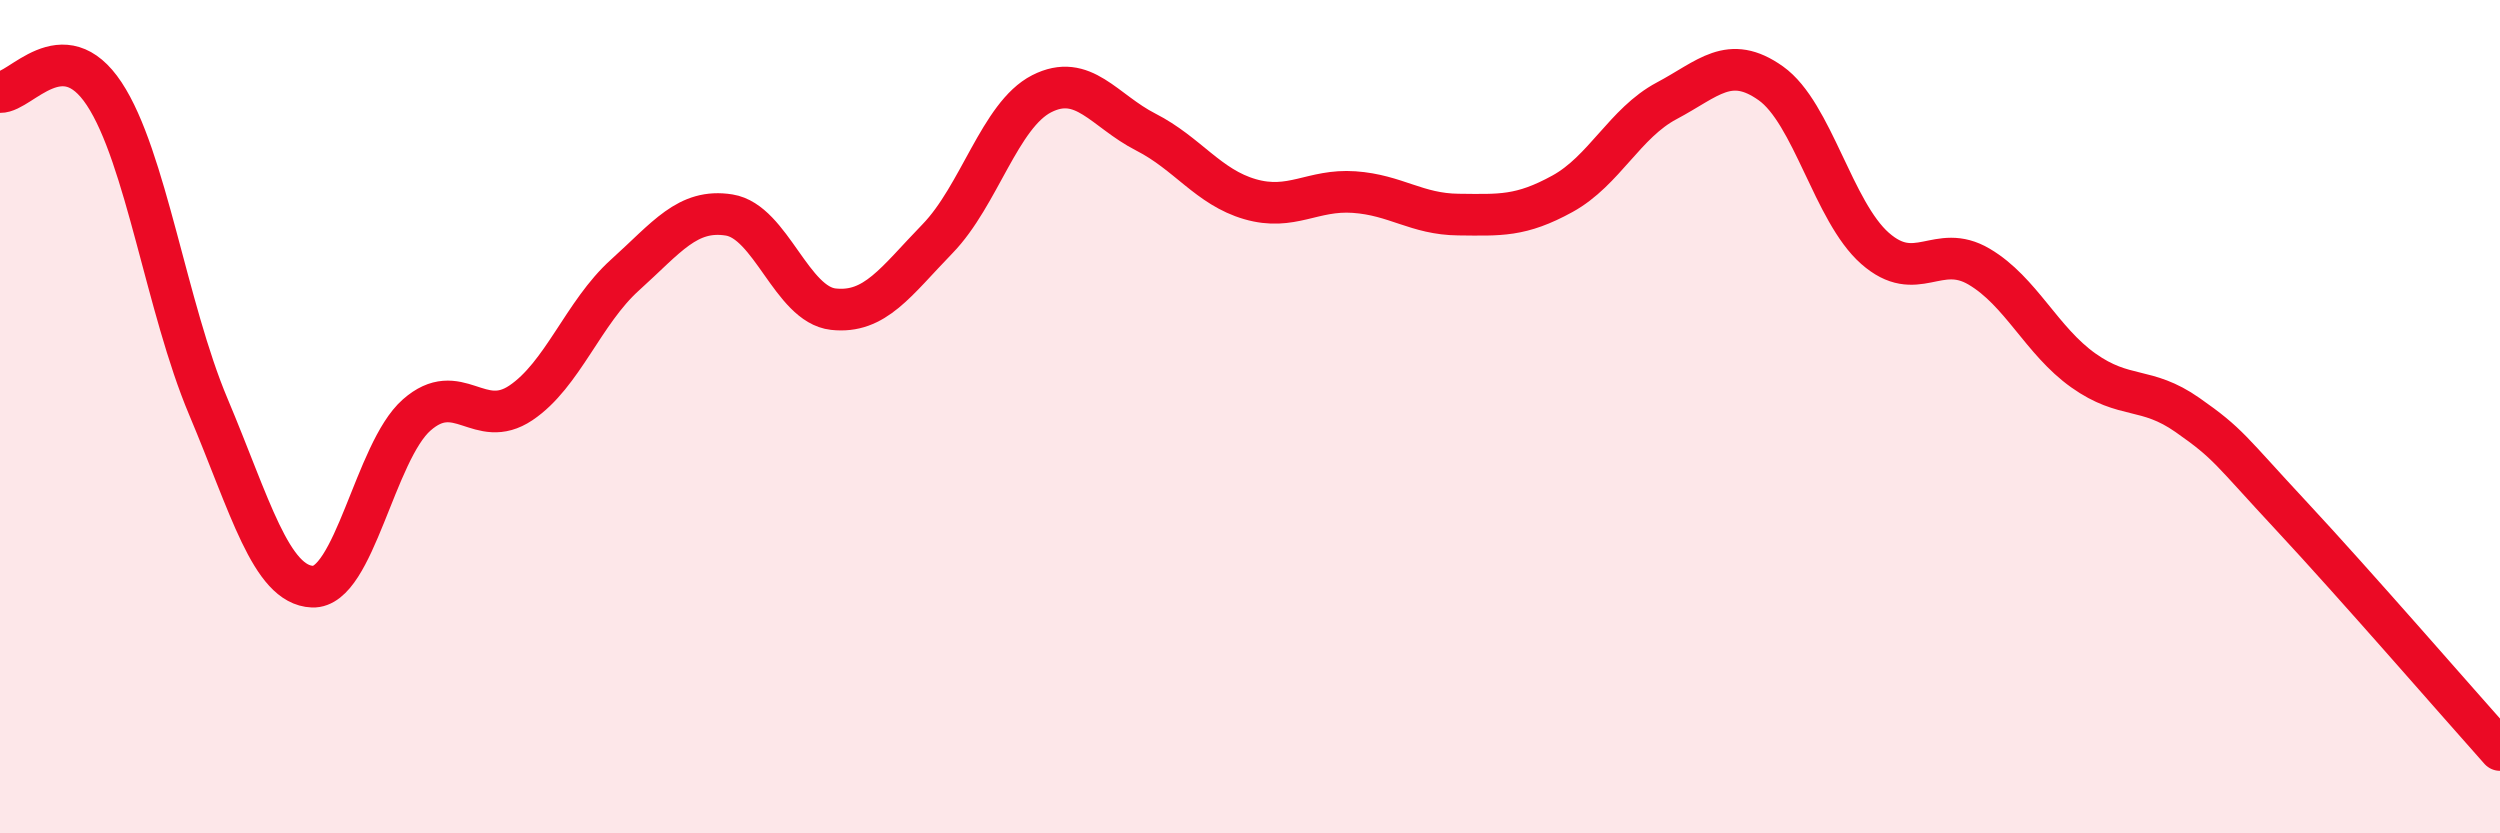 
    <svg width="60" height="20" viewBox="0 0 60 20" xmlns="http://www.w3.org/2000/svg">
      <path
        d="M 0,2.21 C 0.5,2.22 1.5,0.74 2.5,2.25 C 3.5,3.76 4,7.39 5,9.76 C 6,12.13 6.5,14.04 7.5,14.08 C 8.5,14.12 9,10.84 10,9.96 C 11,9.08 11.5,10.34 12.5,9.67 C 13.5,9 14,7.5 15,6.6 C 16,5.7 16.5,5 17.5,5.16 C 18.5,5.32 19,7.31 20,7.42 C 21,7.53 21.5,6.76 22.5,5.73 C 23.5,4.7 24,2.76 25,2.25 C 26,1.74 26.5,2.66 27.5,3.17 C 28.5,3.68 29,4.49 30,4.78 C 31,5.07 31.5,4.54 32.5,4.61 C 33.5,4.68 34,5.14 35,5.15 C 36,5.16 36.5,5.2 37.5,4.65 C 38.5,4.1 39,2.95 40,2.42 C 41,1.89 41.5,1.29 42.5,2 C 43.5,2.71 44,5.08 45,5.96 C 46,6.84 46.5,5.81 47.5,6.4 C 48.5,6.99 49,8.18 50,8.89 C 51,9.6 51.5,9.26 52.5,9.96 C 53.5,10.66 53.5,10.78 55,12.39 C 56.5,14 59,16.88 60,18L60 20L0 20Z"
        fill="#EB0A25"
        opacity="0.1"
        stroke-linecap="round"
        stroke-linejoin="round"
      />
      <path
        d="M 0,2.21 C 0.5,2.22 1.5,0.74 2.5,2.25 C 3.5,3.76 4,7.39 5,9.76 C 6,12.13 6.5,14.04 7.5,14.08 C 8.5,14.12 9,10.84 10,9.96 C 11,9.08 11.5,10.34 12.5,9.67 C 13.5,9 14,7.5 15,6.6 C 16,5.7 16.5,5 17.5,5.16 C 18.5,5.32 19,7.31 20,7.42 C 21,7.53 21.5,6.76 22.5,5.73 C 23.5,4.7 24,2.76 25,2.25 C 26,1.74 26.5,2.66 27.5,3.17 C 28.5,3.68 29,4.49 30,4.78 C 31,5.07 31.5,4.54 32.5,4.61 C 33.5,4.68 34,5.14 35,5.15 C 36,5.16 36.5,5.2 37.5,4.65 C 38.5,4.1 39,2.95 40,2.42 C 41,1.89 41.5,1.29 42.5,2 C 43.5,2.71 44,5.08 45,5.96 C 46,6.84 46.5,5.81 47.5,6.4 C 48.5,6.99 49,8.18 50,8.89 C 51,9.6 51.5,9.26 52.5,9.96 C 53.5,10.66 53.5,10.78 55,12.39 C 56.5,14 59,16.88 60,18"
        stroke="#EB0A25"
        stroke-width="1"
        fill="none"
        stroke-linecap="round"
        stroke-linejoin="round"
      />
    </svg>
  